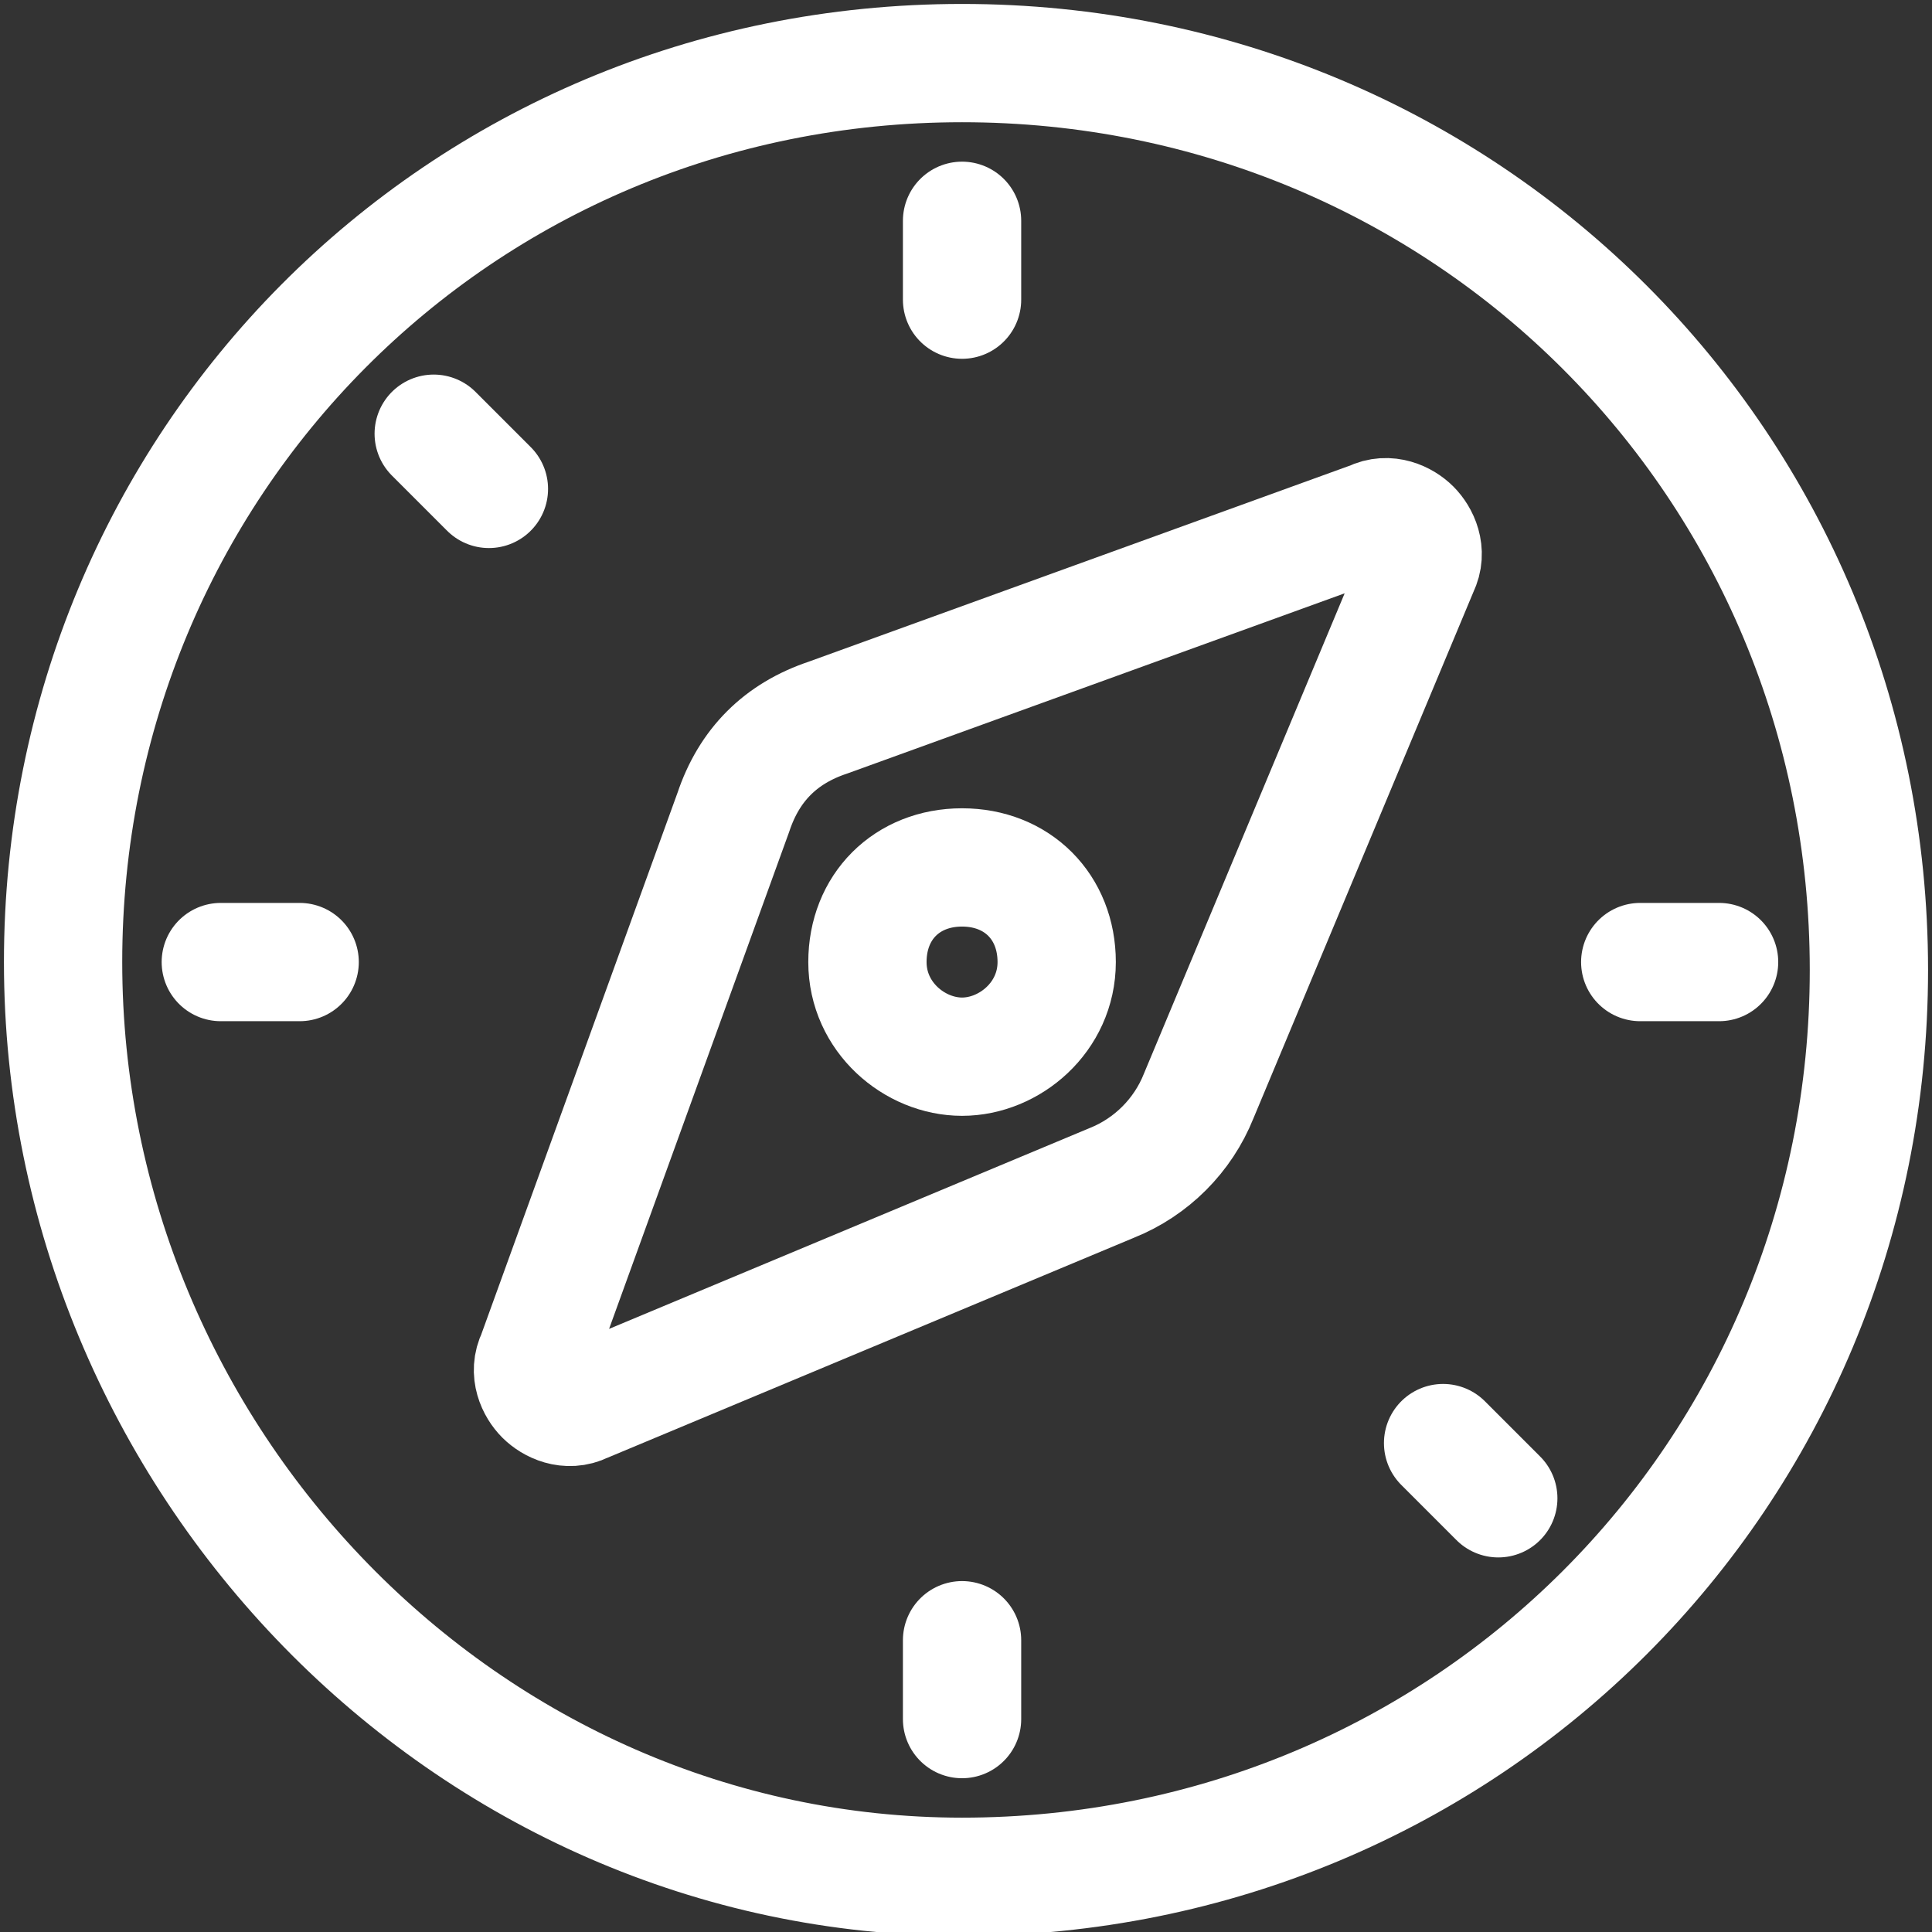 <?xml version="1.0" encoding="utf-8"?>
<!-- Generator: Adobe Illustrator 27.5.0, SVG Export Plug-In . SVG Version: 6.00 Build 0)  -->
<svg version="1.1" id="Layer_2_00000170240285110356969770000015117694138940212396_"
	 xmlns="http://www.w3.org/2000/svg" xmlns:xlink="http://www.w3.org/1999/xlink" x="0px" y="0px" viewBox="0 0 24.5 24.5"
	 style="enable-background:new 0 0 24.5 24.5;" xml:space="preserve">
<rect x="0" y="0" width="24.5" height="24.5" fill="#333333" stroke="none"/>
<style type="text/css">
	.st0{fill:none;stroke:#FFFFFF;stroke-width:1.5;stroke-linecap:round;stroke-linejoin:round;}
</style>
<g id="Layer_1-2">
	<g id="Maps-Navigation_Compass_compass-1">
		<g id="Group">
			<g id="compass-1">
				<path id="Oval" class="st0" d="M12.2,23.8c6.4,0,11.5-5.1,11.5-11.5S18.6,0.8,12.2,0.8S0.8,5.9,0.8,12.2S5.9,23.8,12.2,23.8z"/>
				<path id="Shape" class="st0" d="M15.2,13.9c-0.2,0.5-0.6,0.9-1.1,1.1l-6.7,2.8c-0.2,0.1-0.4,0-0.5-0.1c-0.1-0.1-0.2-0.3-0.1-0.5
					l2.5-6.9c0.2-0.6,0.6-1,1.2-1.2l6.9-2.5c0.2-0.1,0.4,0,0.5,0.1C18,6.8,18.1,7,18,7.2L15.2,13.9L15.2,13.9z"/>
				<path id="Oval_2" class="st0" d="M12.2,13.4c0.6,0,1.2-0.5,1.2-1.2s-0.5-1.2-1.2-1.2s-1.2,0.5-1.2,1.2S11.6,13.4,12.2,13.4z"/>
				<path id="Shape_2" class="st0" d="M12.2,2.8v1"/>
				<path id="Shape_3" class="st0" d="M21.8,12.2h-1"/>
				<path id="Shape_4" class="st0" d="M19,19l-0.7-0.7"/>
				<path id="Shape_5" class="st0" d="M12.2,21.8v-1"/>
				<path id="Shape_6" class="st0" d="M2.8,12.2h1"/>
				<path id="Shape_7" class="st0" d="M5.5,5.5l0.7,0.7"/>
			</g>
		</g>
	</g>
</g>
</svg>
